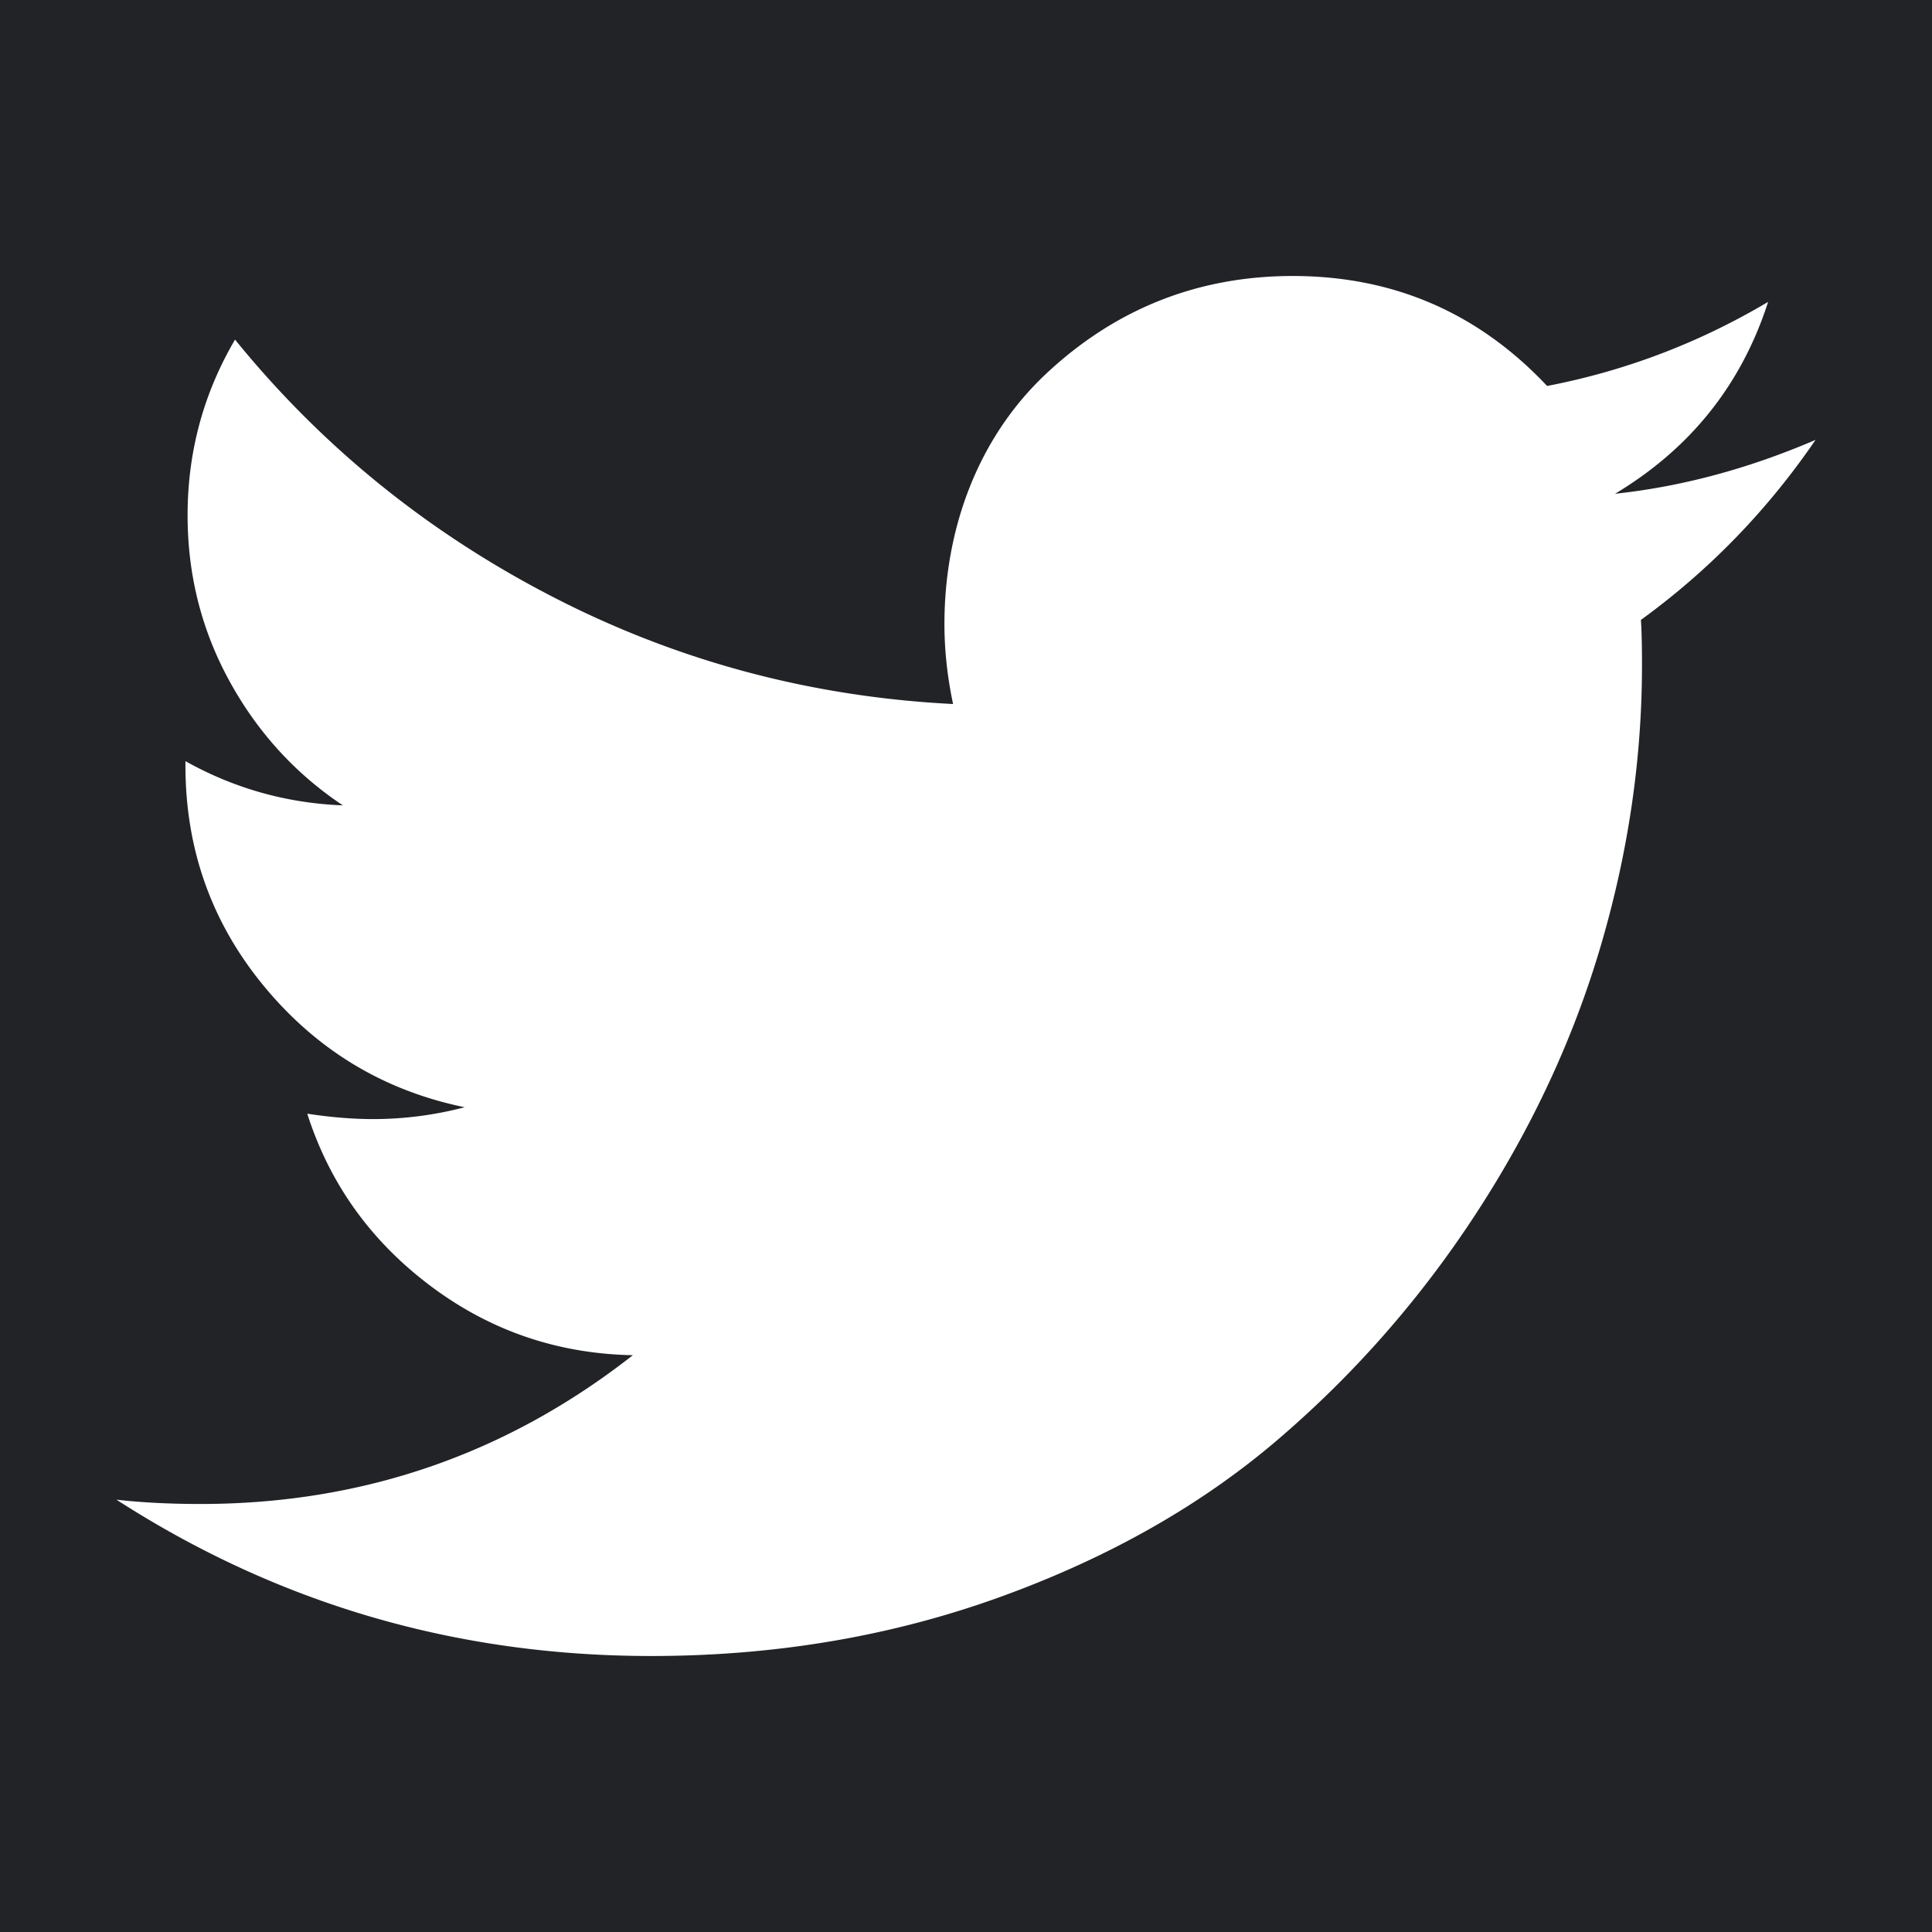 <svg xmlns='http://www.w3.org/2000/svg' viewBox='0 0 448 448' fill='#222326'><path d='M448 0v448H0V0h448zM299.75 64c-22.333 0-41.375 7.875-57.125 22.625S219 122.417 219 144.75c0 6 .667 12.167 2 18.5-33-1.667-63.958-9.958-92.875-24.875S74.667 103.583 54.5 78.75c-7.333 12.5-11 26.083-11 40.75 0 13.833 3.25 26.667 9.75 38.5 6.5 11.833 15.25 21.417 26.25 28.75-12.717-.49-24.637-3.77-35.76-9.841L43 176.5v1c0 19.5 6.125 36.625 18.375 51.375s27.708 24.042 46.375 27.875a83.54 83.54 0 01-21.25 2.75c-4.667 0-9.75-.417-15.25-1.25 5.167 16.167 14.667 29.458 28.5 39.875 13.833 10.417 29.5 15.792 47 16.125-29.333 23-62.75 34.5-100.25 34.5-7.167 0-13.667-.333-19.5-1C64.5 371.917 105.833 384 151 384c28.667 0 55.583-4.542 80.75-13.625s46.667-21.25 64.5-36.5 33.208-32.792 46.125-52.625c12.917-19.833 22.542-40.542 28.875-62.125 6.333-21.583 9.5-43.208 9.5-64.875 0-4.667-.083-8.167-.25-10.5 15.833-11.5 29.333-25.417 40.5-41.75-15.5 6.667-31 10.833-46.5 12.5C392 104 403.833 89.167 410 70c-16 9.5-33.083 16-51.25 19.5-16-17-35.667-25.5-59-25.5z'/></svg>